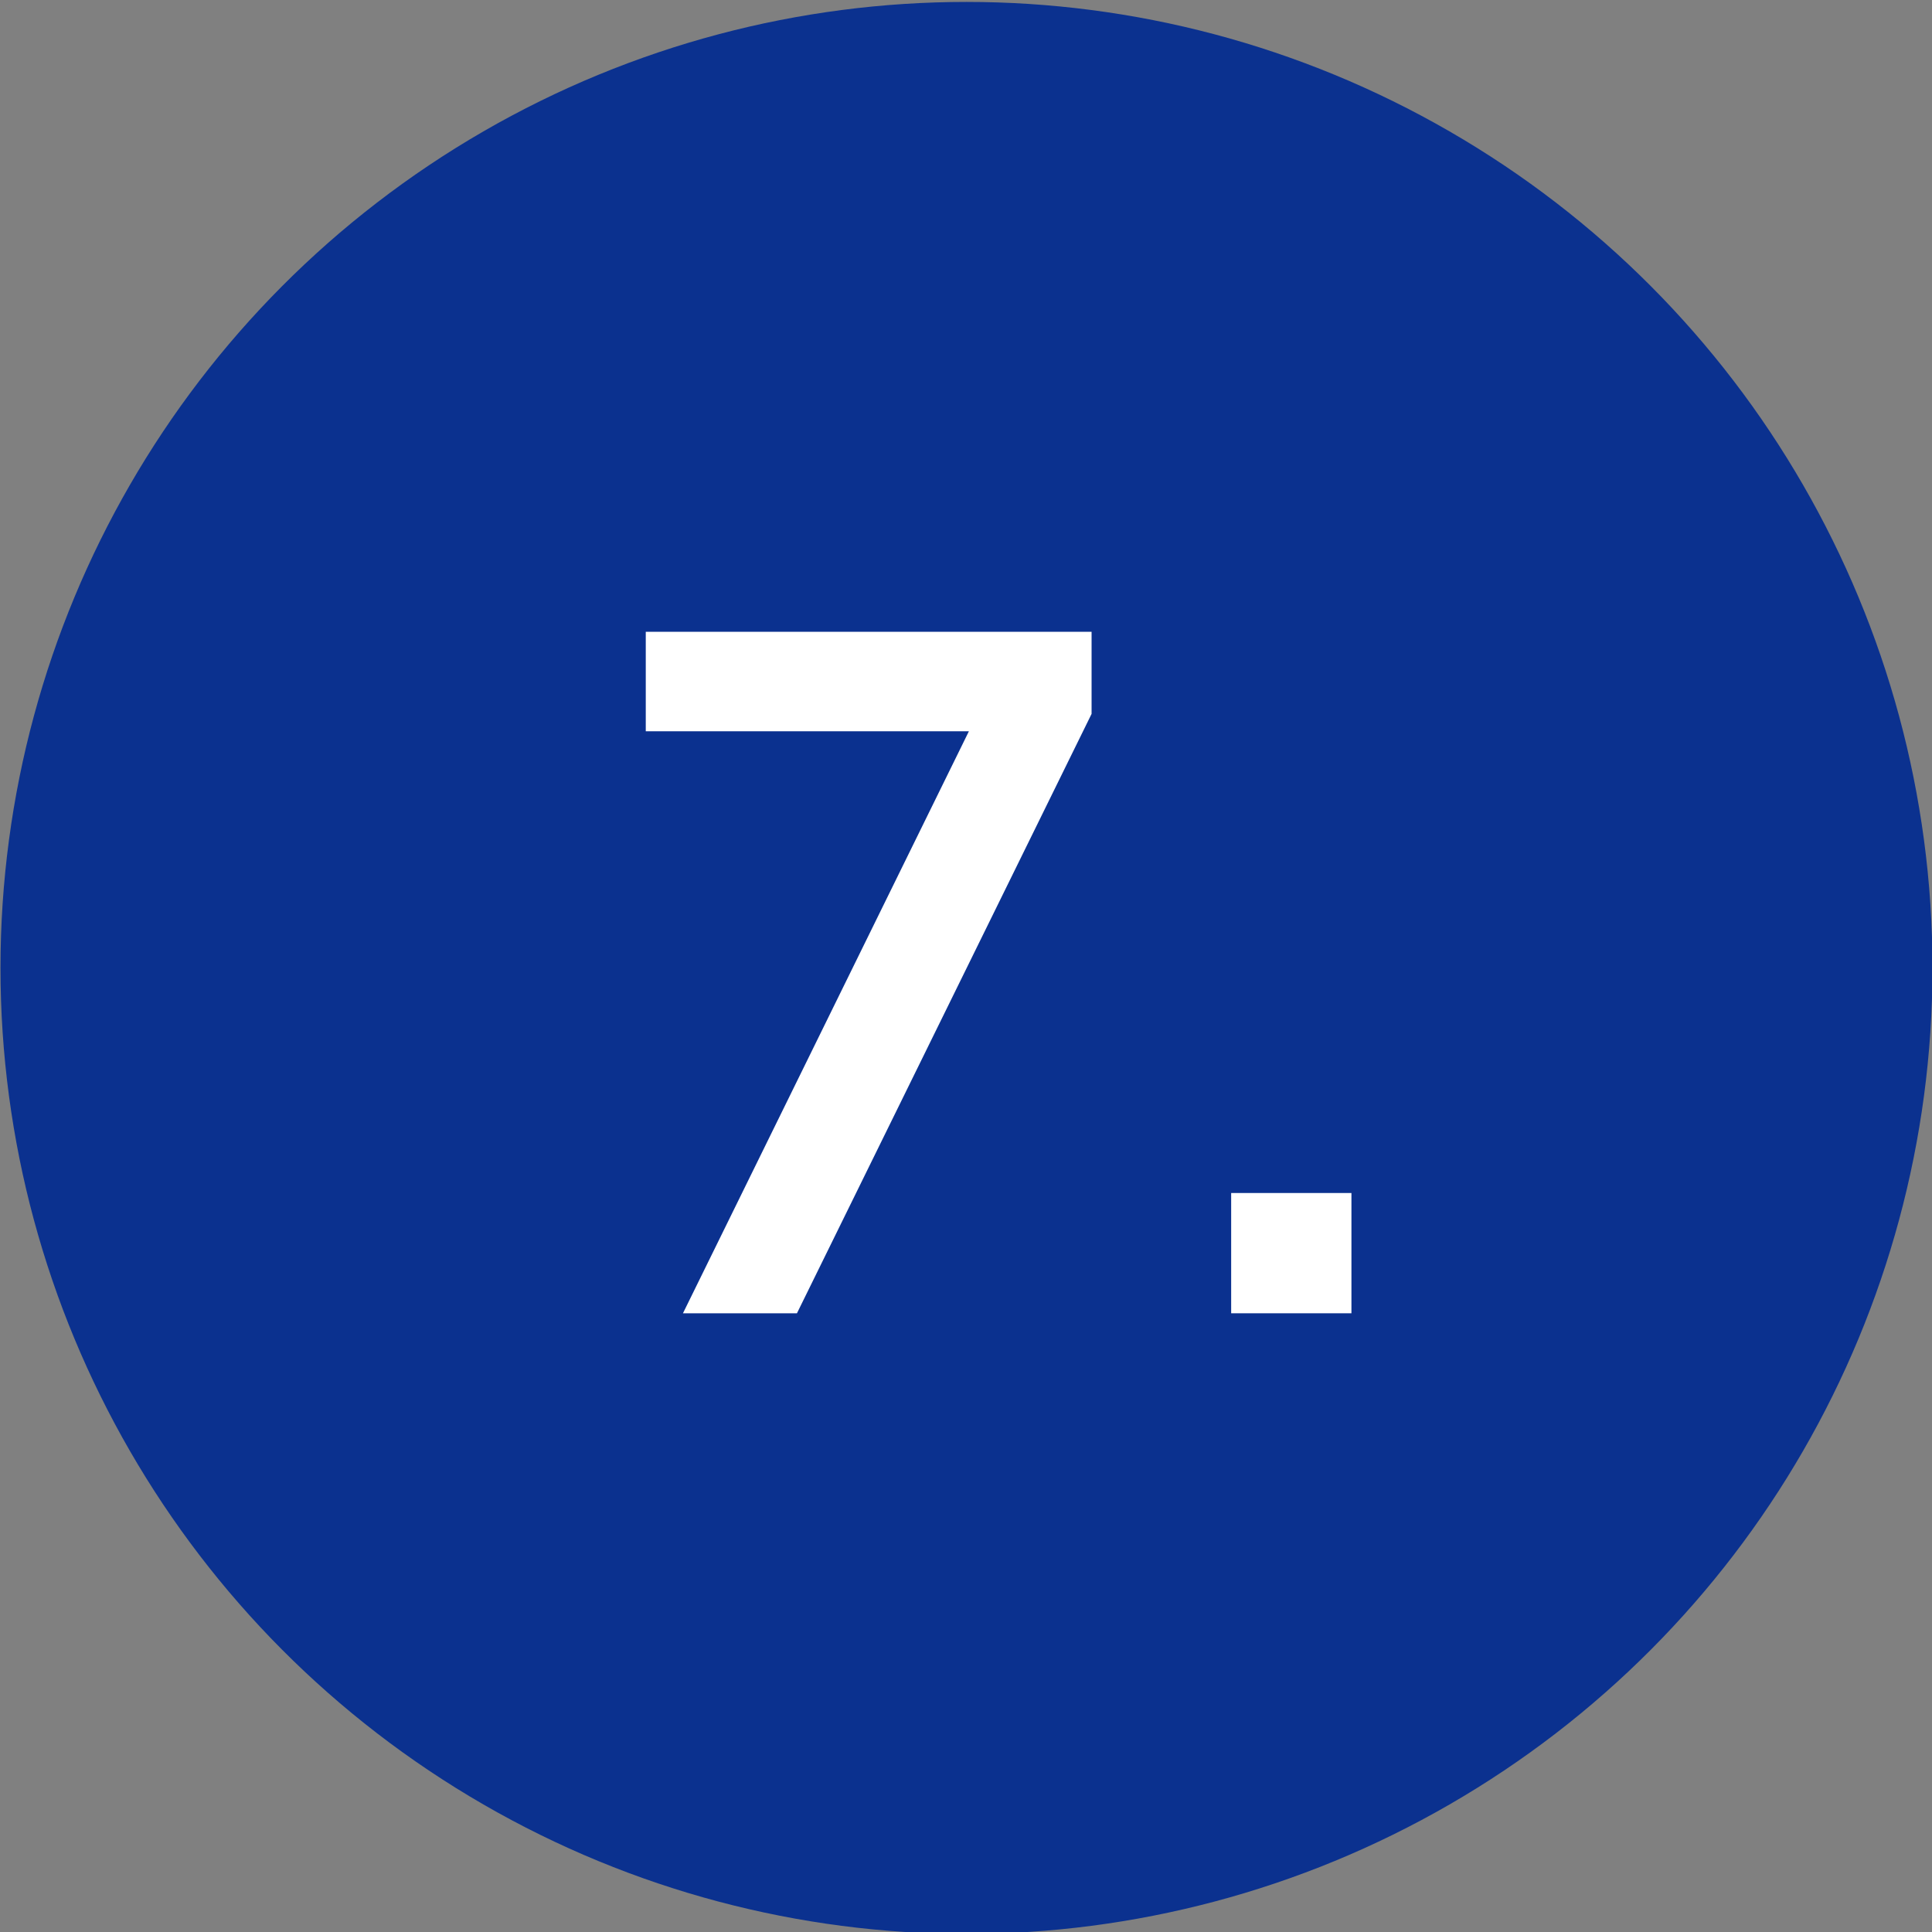 <?xml version="1.0" encoding="utf-8"?>
<!-- Generator: Adobe Illustrator 26.1.0, SVG Export Plug-In . SVG Version: 6.00 Build 0)  -->
<svg version="1.1" id="レイヤー_1" xmlns="http://www.w3.org/2000/svg" xmlns:xlink="http://www.w3.org/1999/xlink" x="0px"
	 y="0px" viewBox="0 0 400 400" style="enable-background:new 0 0 400 400;" xml:space="preserve">
<rect x="0" y="0" width="400" height="400" fill="#808080" stroke="none"/>
<style type="text/css">
	.st0{fill:#0B318F;}
	.st1{enable-background:new    ;}
	.st2{fill:#FFFFFF;}
</style>
<circle id="楕円形_32_00000173846432302820414320000012478530705149585808_" class="st0" cx="200.1" cy="200.4" r="200"/>
<g class="st1">
	<path class="st2" d="M226,130.7v17.1L165,271.9h-23.6l59.2-120.5h-66.9v-20.6H226z"/>
	<path class="st2" d="M279.8,247v24.9h-24.9V247H279.8z"/>
</g>
</svg>
